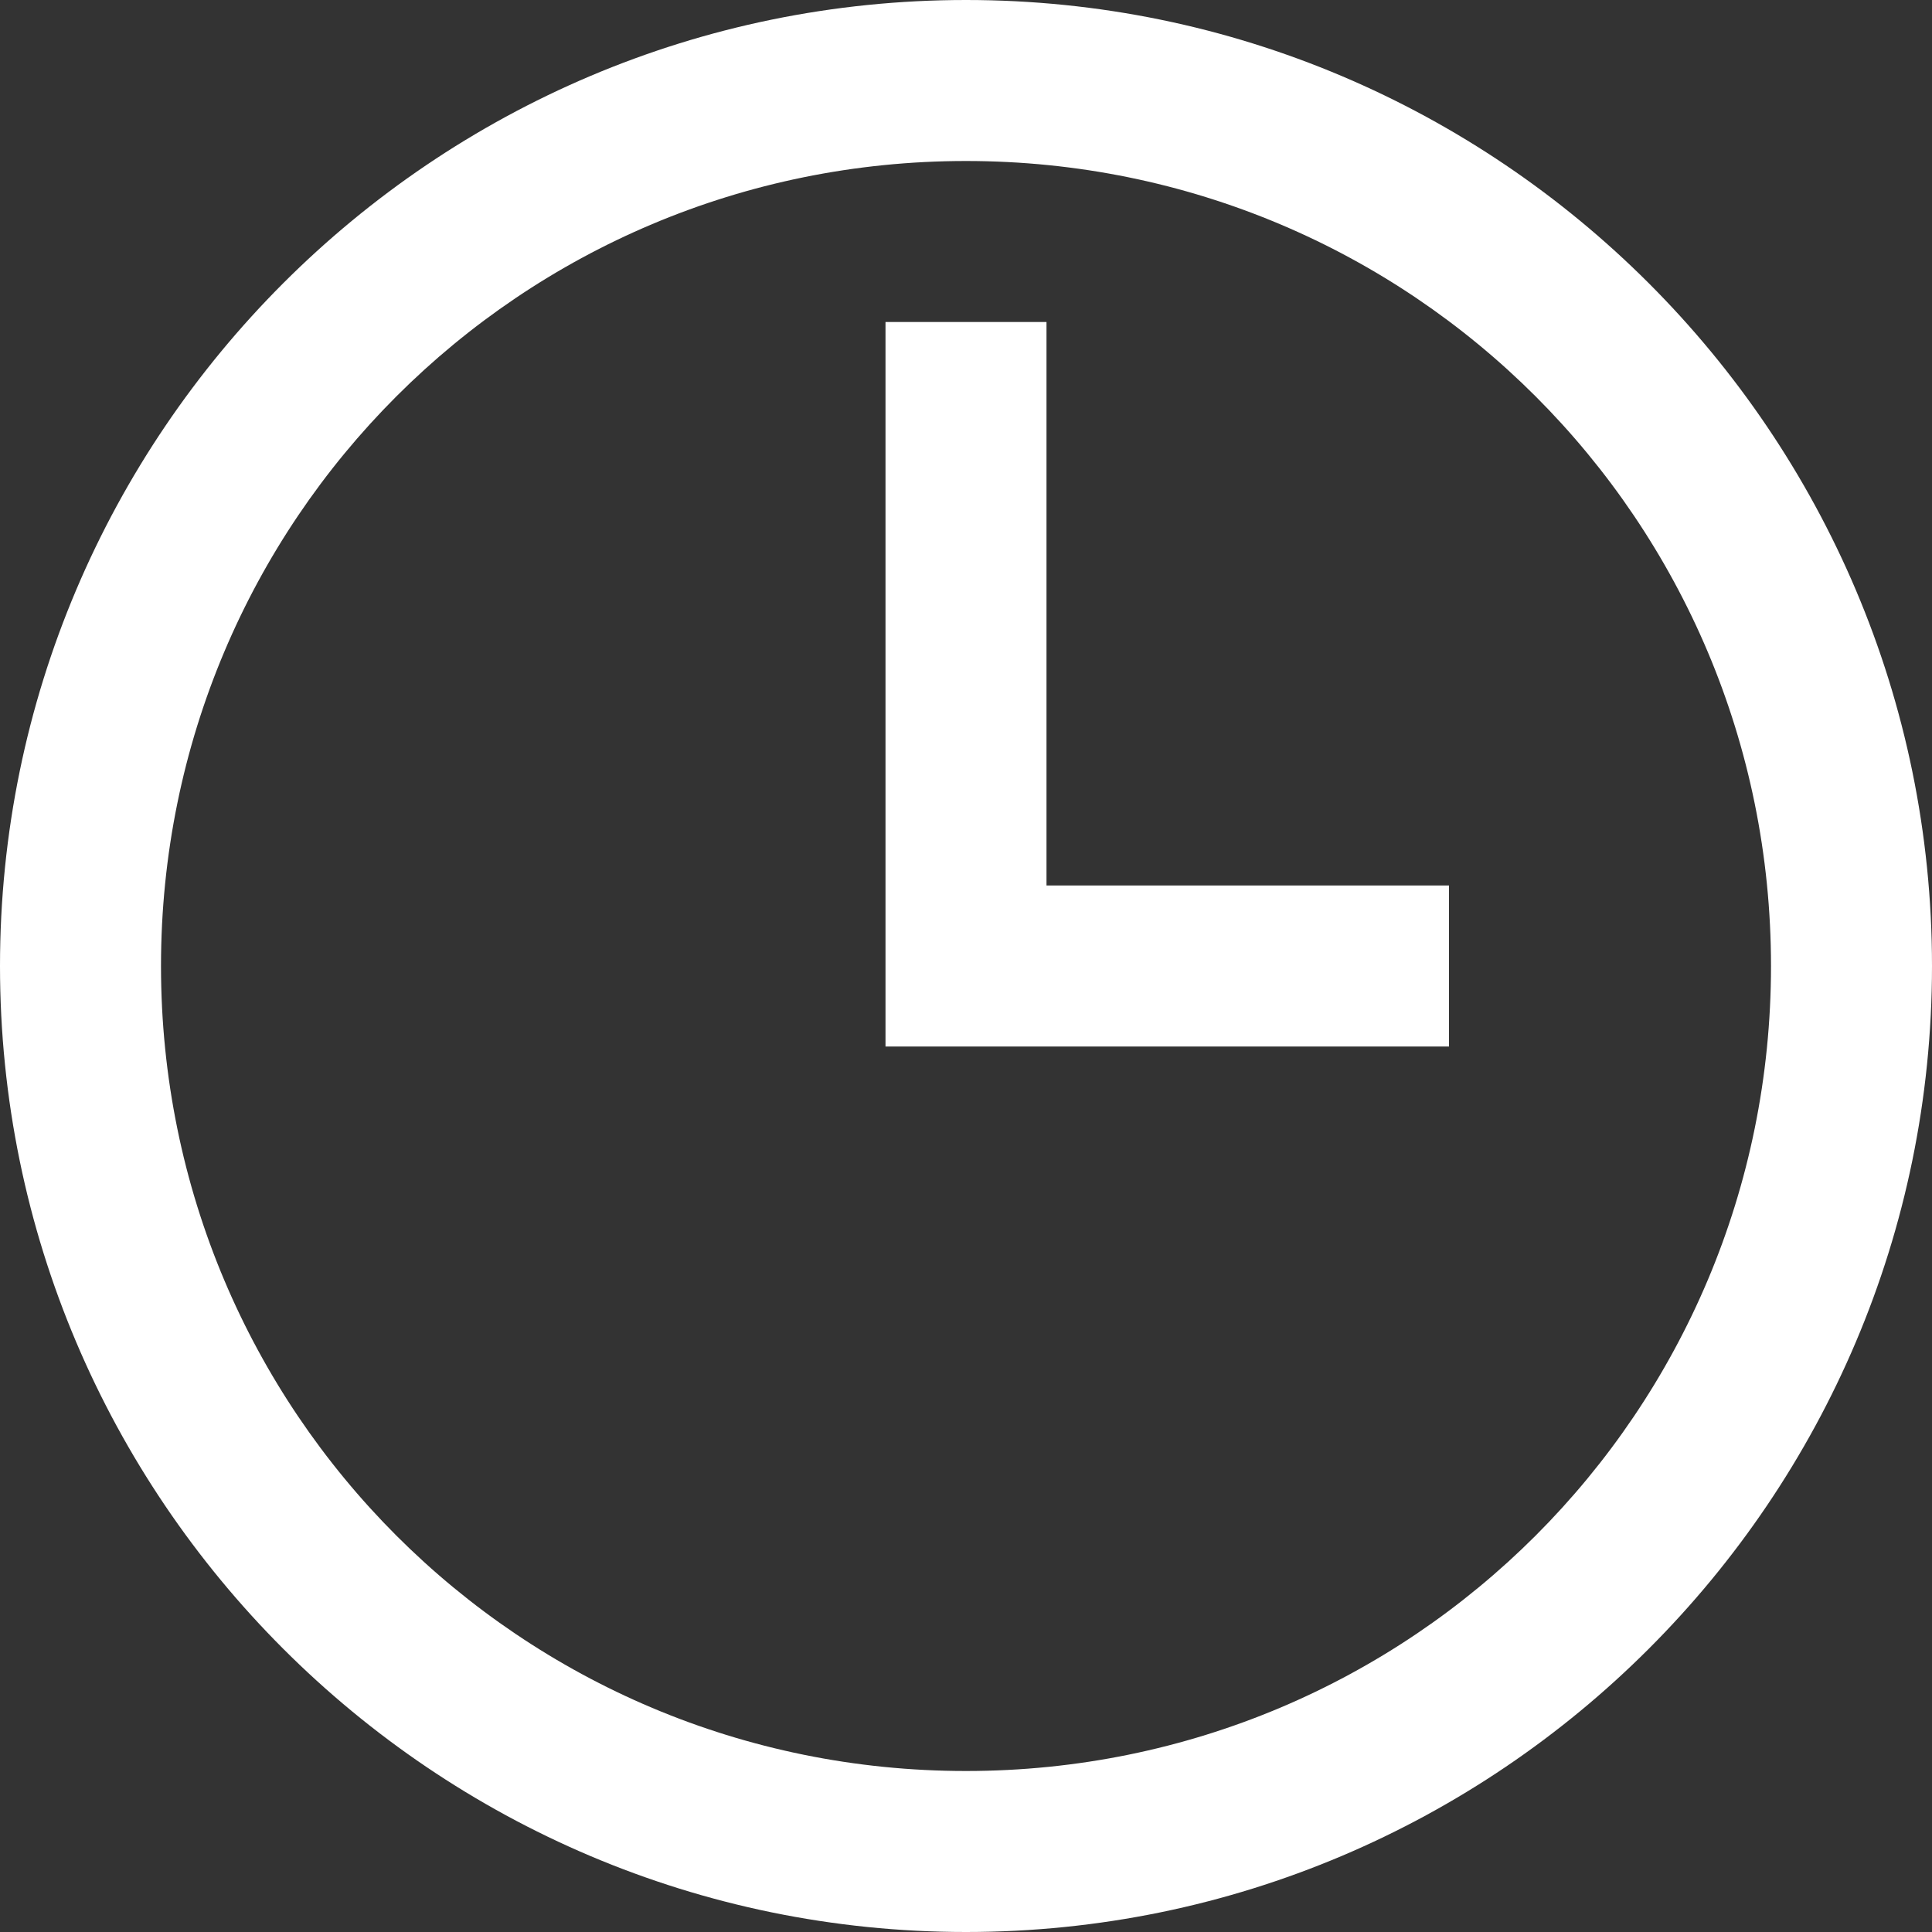 <svg width="12" height="12" viewBox="0 0 12 12" fill="none" xmlns="http://www.w3.org/2000/svg">
<rect x="0" y="0" width="12" height="12" fill="#333333" stroke="none"/>
<path d="M6 0C2.691 0 0 2.691 0 6C0 9.309 2.691 12 6 12C9.309 12 12 9.309 12 6C12 2.691 9.309 0 6 0ZM6 1C8.768 1 11 3.232 11 6C11 8.768 8.768 11 6 11C3.232 11 1 8.768 1 6C1 3.232 3.232 1 6 1ZM5.5 2V6.5H9V5.5H6.5V2H5.5Z" fill="white"/>
</svg>
